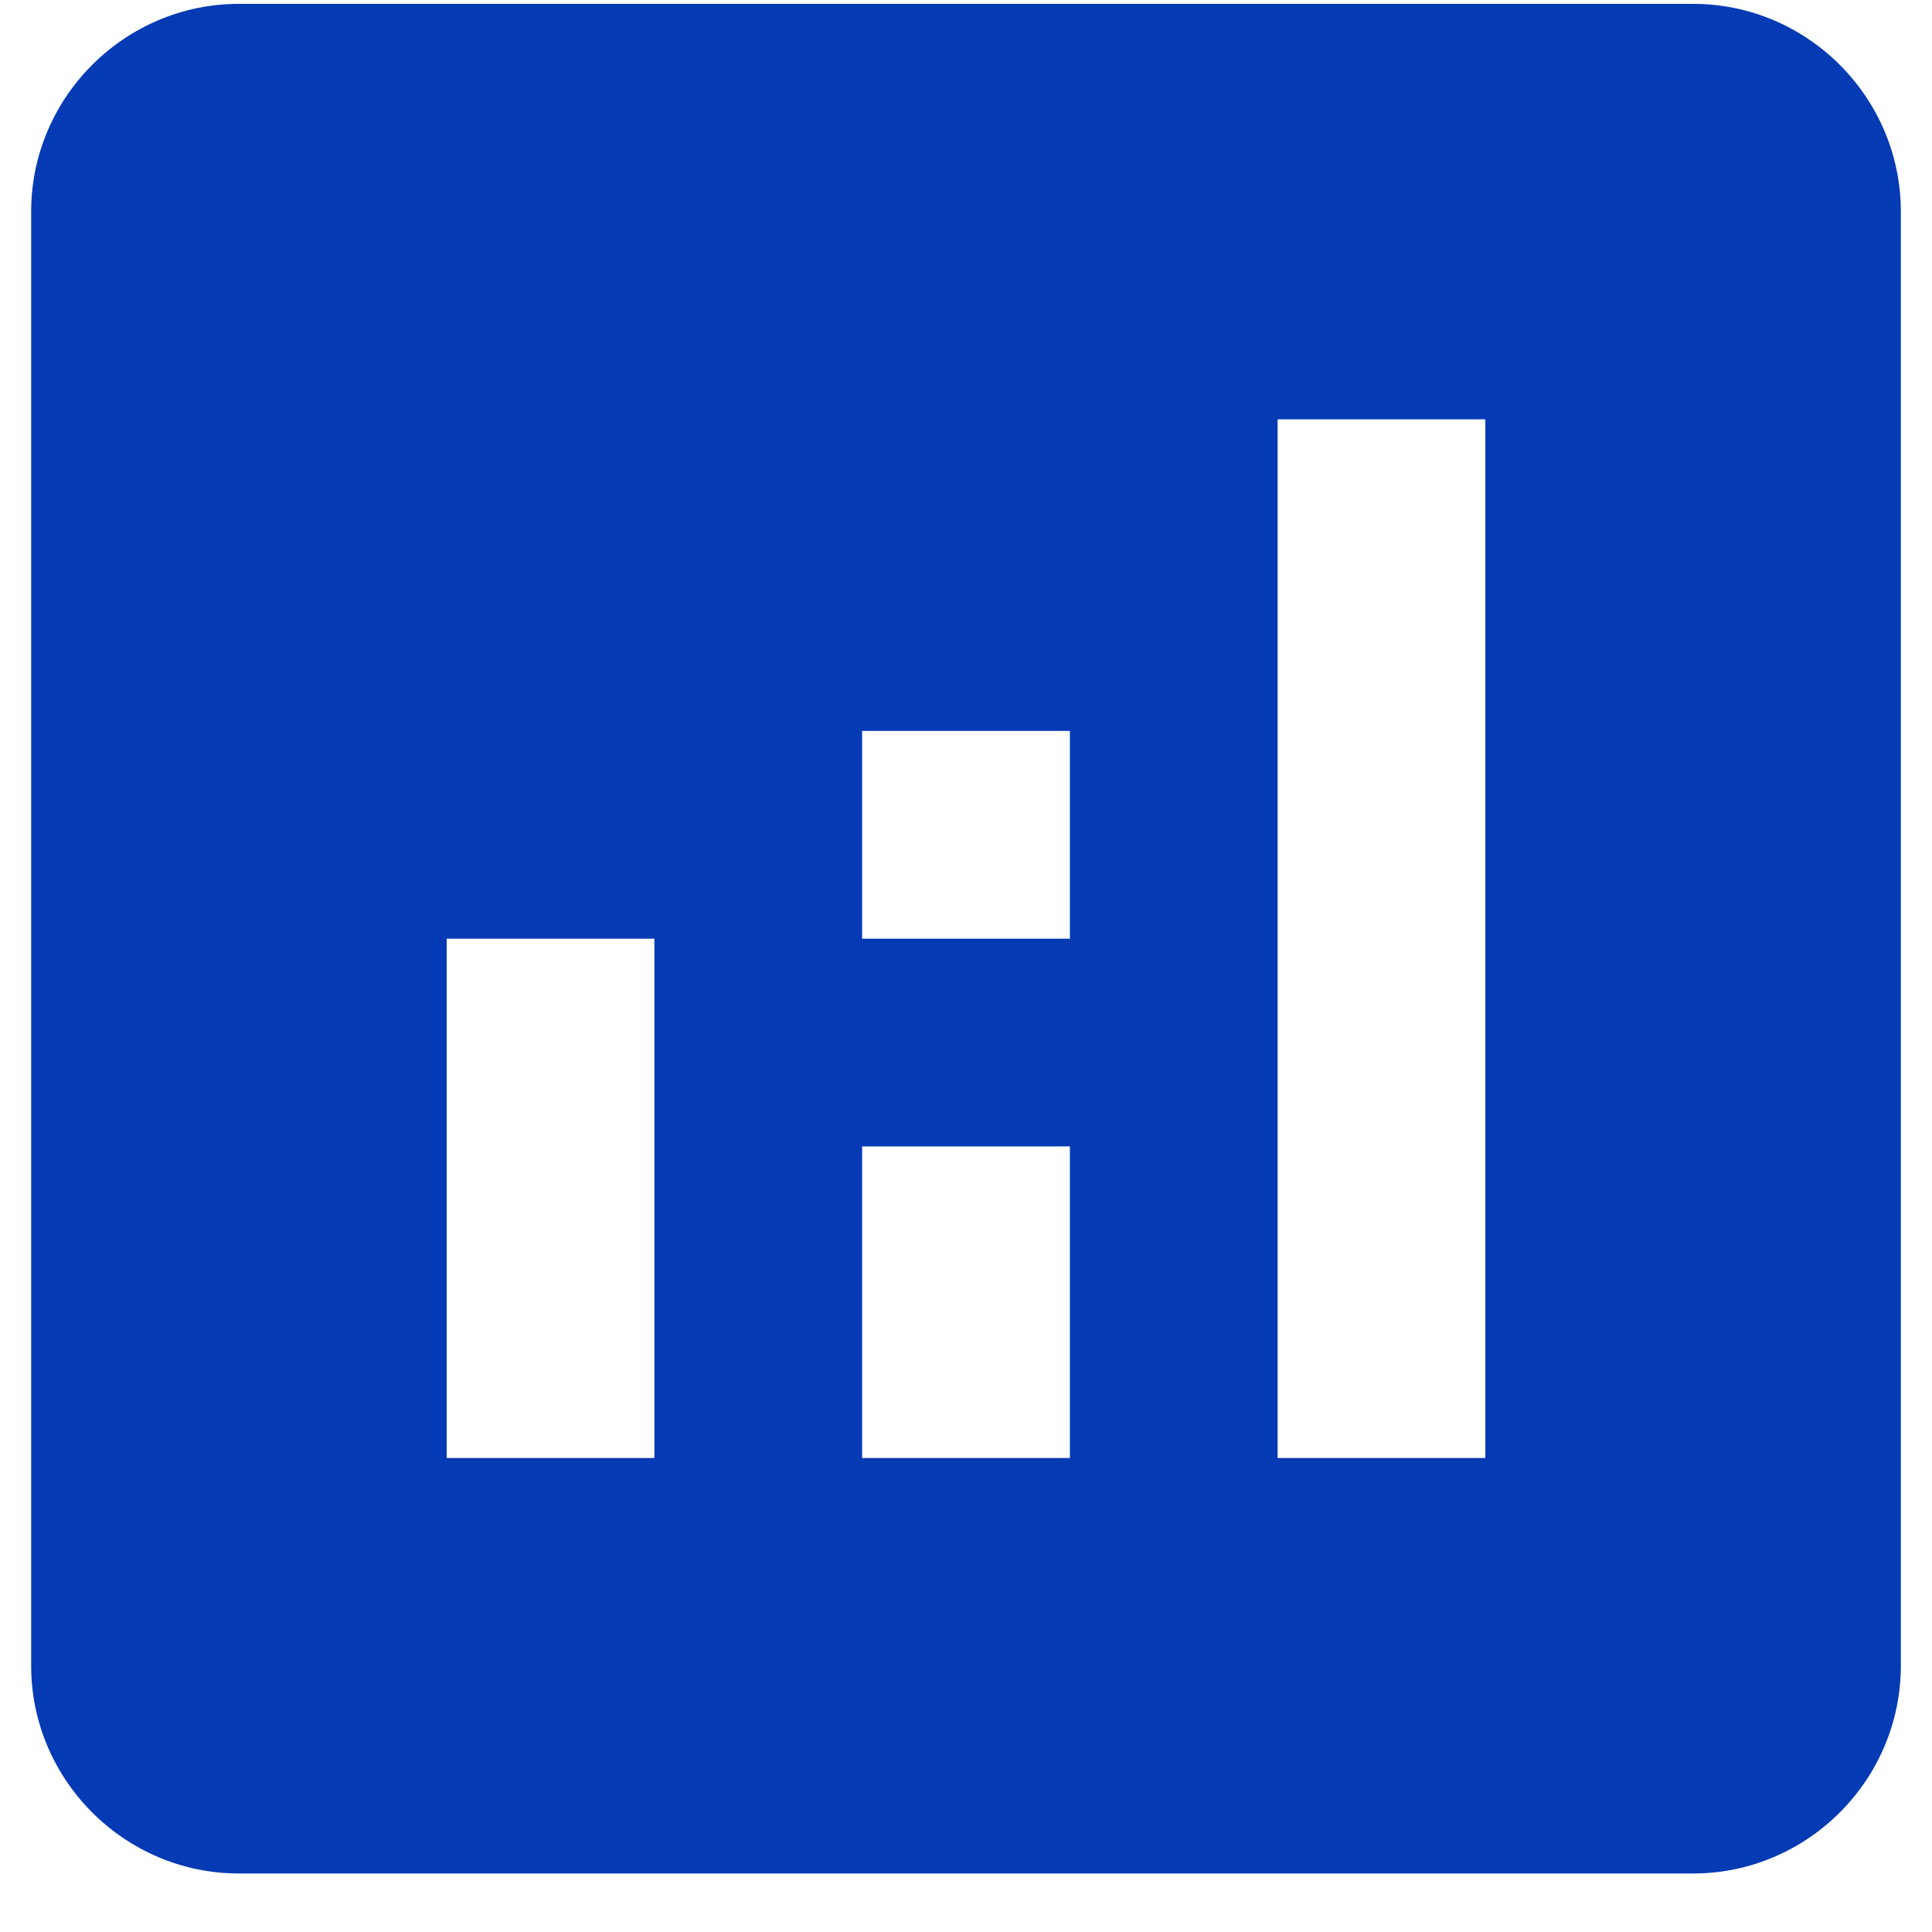 <svg width="31" height="31" viewBox="0 0 31 31" fill="none" xmlns="http://www.w3.org/2000/svg">
<path d="M27.167 0.062H3.833C2 0.062 0.5 1.562 0.5 3.395V26.728C0.5 28.561 2 30.061 3.833 30.061H27.167C29 30.061 30.5 28.561 30.5 26.728V3.395C30.5 1.562 29 0.062 27.167 0.062ZM10.5 23.395H7.167V15.062H10.5V23.395ZM17.167 23.395H13.833V18.395H17.167V23.395ZM17.167 15.062H13.833V11.728H17.167V15.062ZM23.833 23.395H20.5V6.728H23.833V23.395Z" fill="#043AB4"/>
</svg>
